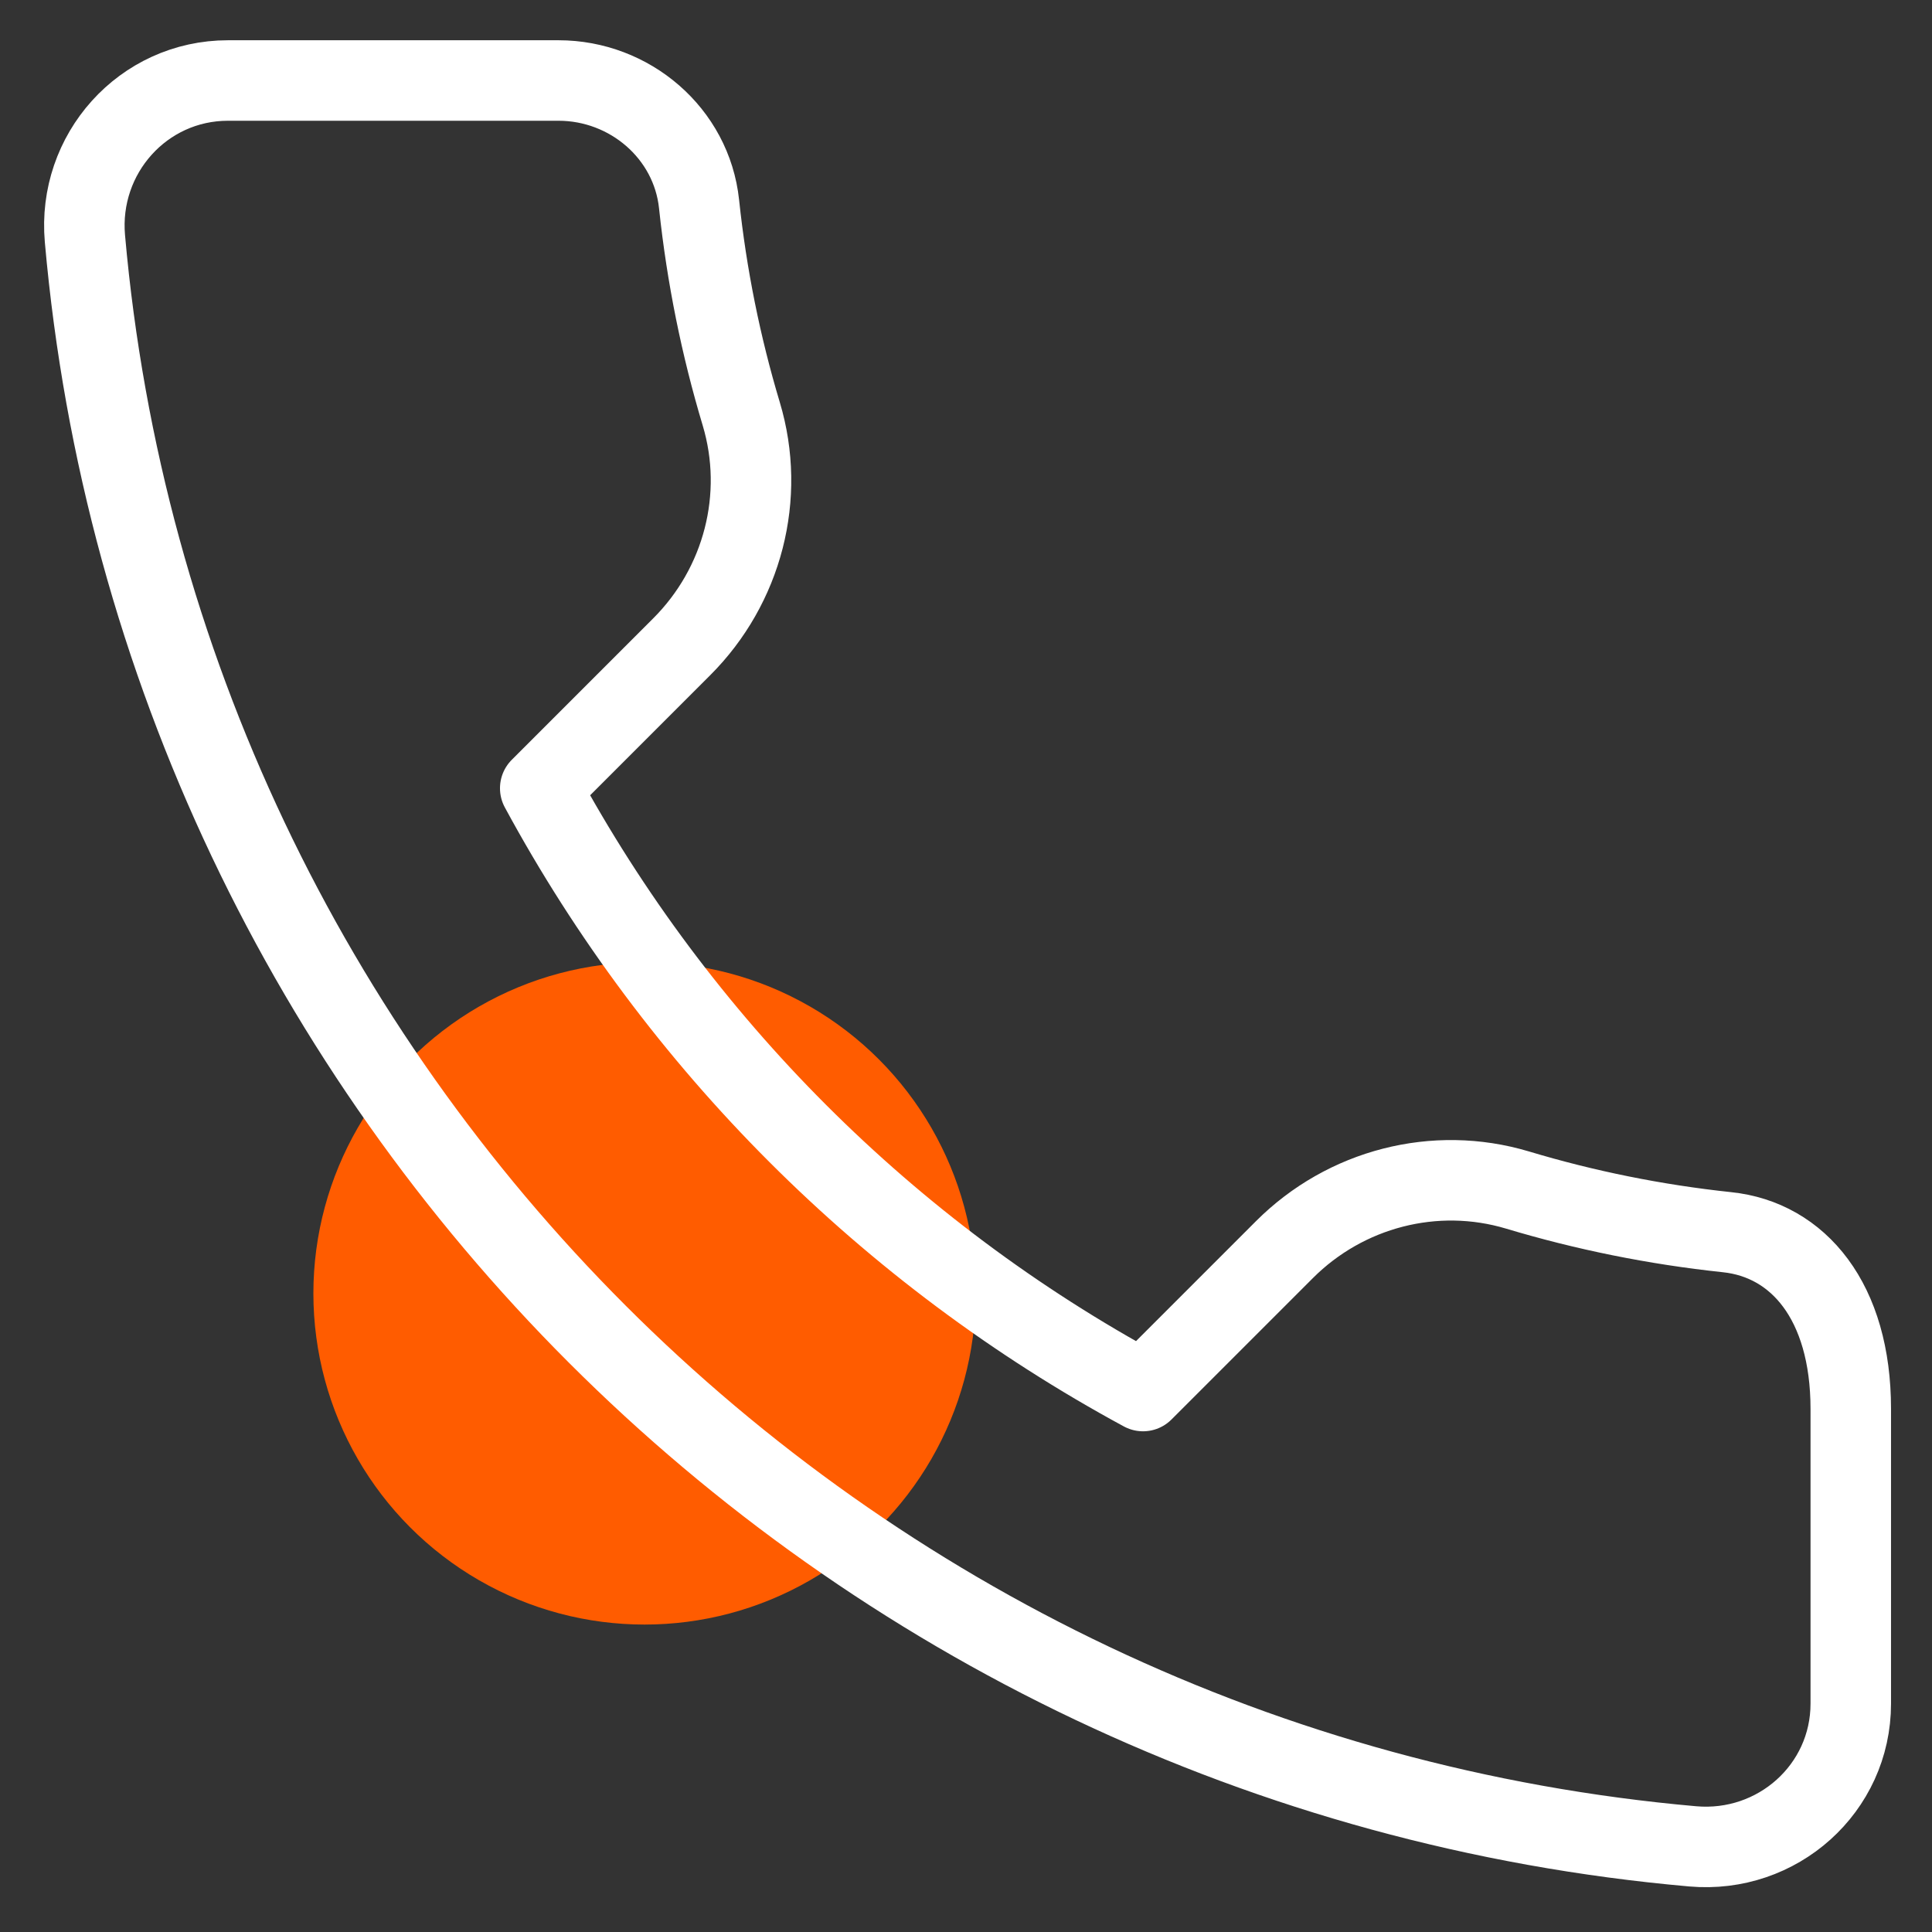 <?xml version="1.0" encoding="UTF-8"?> <svg xmlns="http://www.w3.org/2000/svg" width="24" height="24" viewBox="0 0 24 24" fill="none"><rect x="0" y="0" width="24" height="24" fill="#333333" stroke="none"/> <g clip-path="url(#clip0_179_1583)"> <circle cx="8.007" cy="16.067" r="4.114" fill="#FF5C00"></circle> <path d="M9.208 5.141C8.956 4.302 8.779 3.431 8.684 2.535C8.591 1.655 7.823 1 6.938 1H2.832C1.776 1 0.962 1.912 1.055 2.964C1.991 13.56 10.432 22 21.027 22.936C22.079 23.029 22.991 22.219 22.991 21.163V17.502C22.991 16.166 22.337 15.4 21.456 15.307C20.561 15.212 19.69 15.035 18.851 14.783C17.825 14.476 16.714 14.765 15.956 15.523L14.199 17.28C11.034 15.567 8.424 12.958 6.711 9.792L8.468 8.035C9.226 7.278 9.516 6.167 9.208 5.141Z" stroke="white" stroke-linecap="round" stroke-linejoin="round"></path> </g> <defs> <clipPath id="clip0_179_1583"> <rect width="24" height="24" fill="white"></rect> </clipPath> </defs> </svg> 